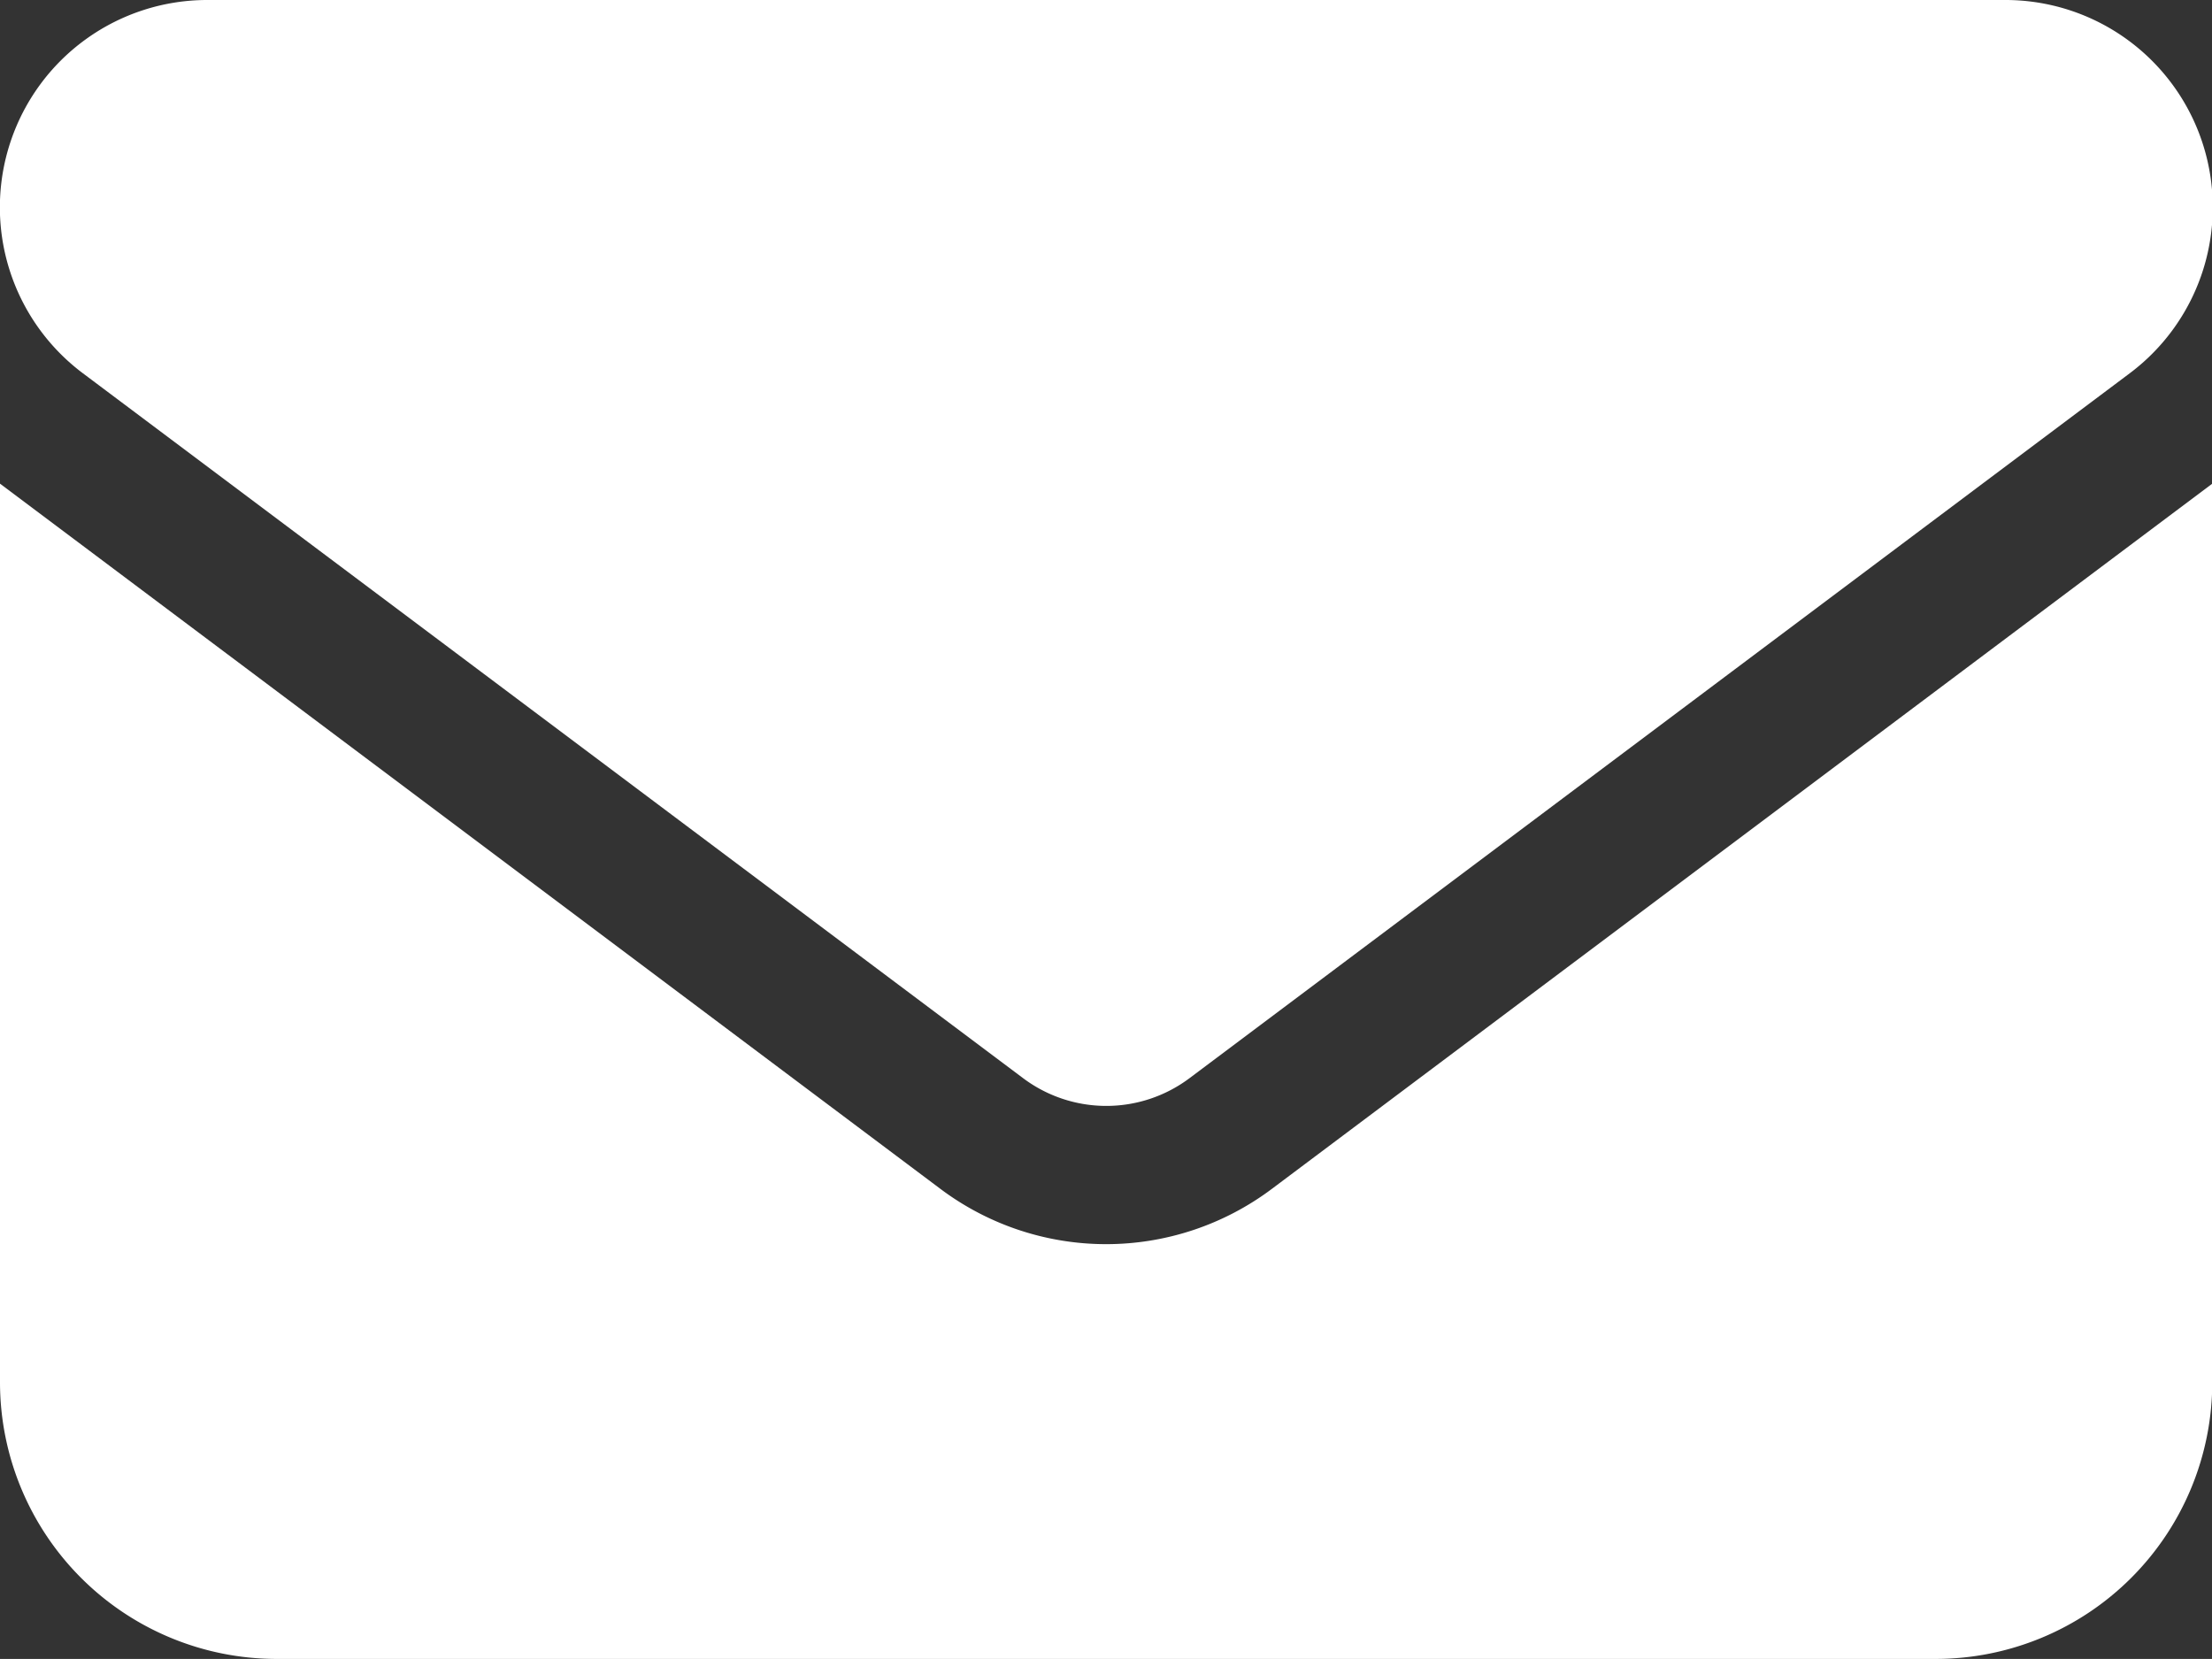 <?xml version="1.0" encoding="UTF-8"?>
<svg xmlns="http://www.w3.org/2000/svg" width="24.697" height="18.522" viewBox="0 0 24.697 18.522">
  <rect x="0" y="0" width="24.697" height="18.522" fill="#333333" stroke="none"/>
  <path d="M2.315,64A2.315,2.315,0,0,0,.926,68.168l10.5,7.872a1.548,1.548,0,0,0,1.852,0l10.5-7.872A2.315,2.315,0,0,0,22.381,64ZM0,69.4V79.435a3.09,3.09,0,0,0,3.087,3.087H21.61A3.09,3.09,0,0,0,24.7,79.435V69.4L14.2,77.274a3.082,3.082,0,0,1-3.7,0Z" transform="translate(0 -64)" fill="#fff"></path>
</svg>
